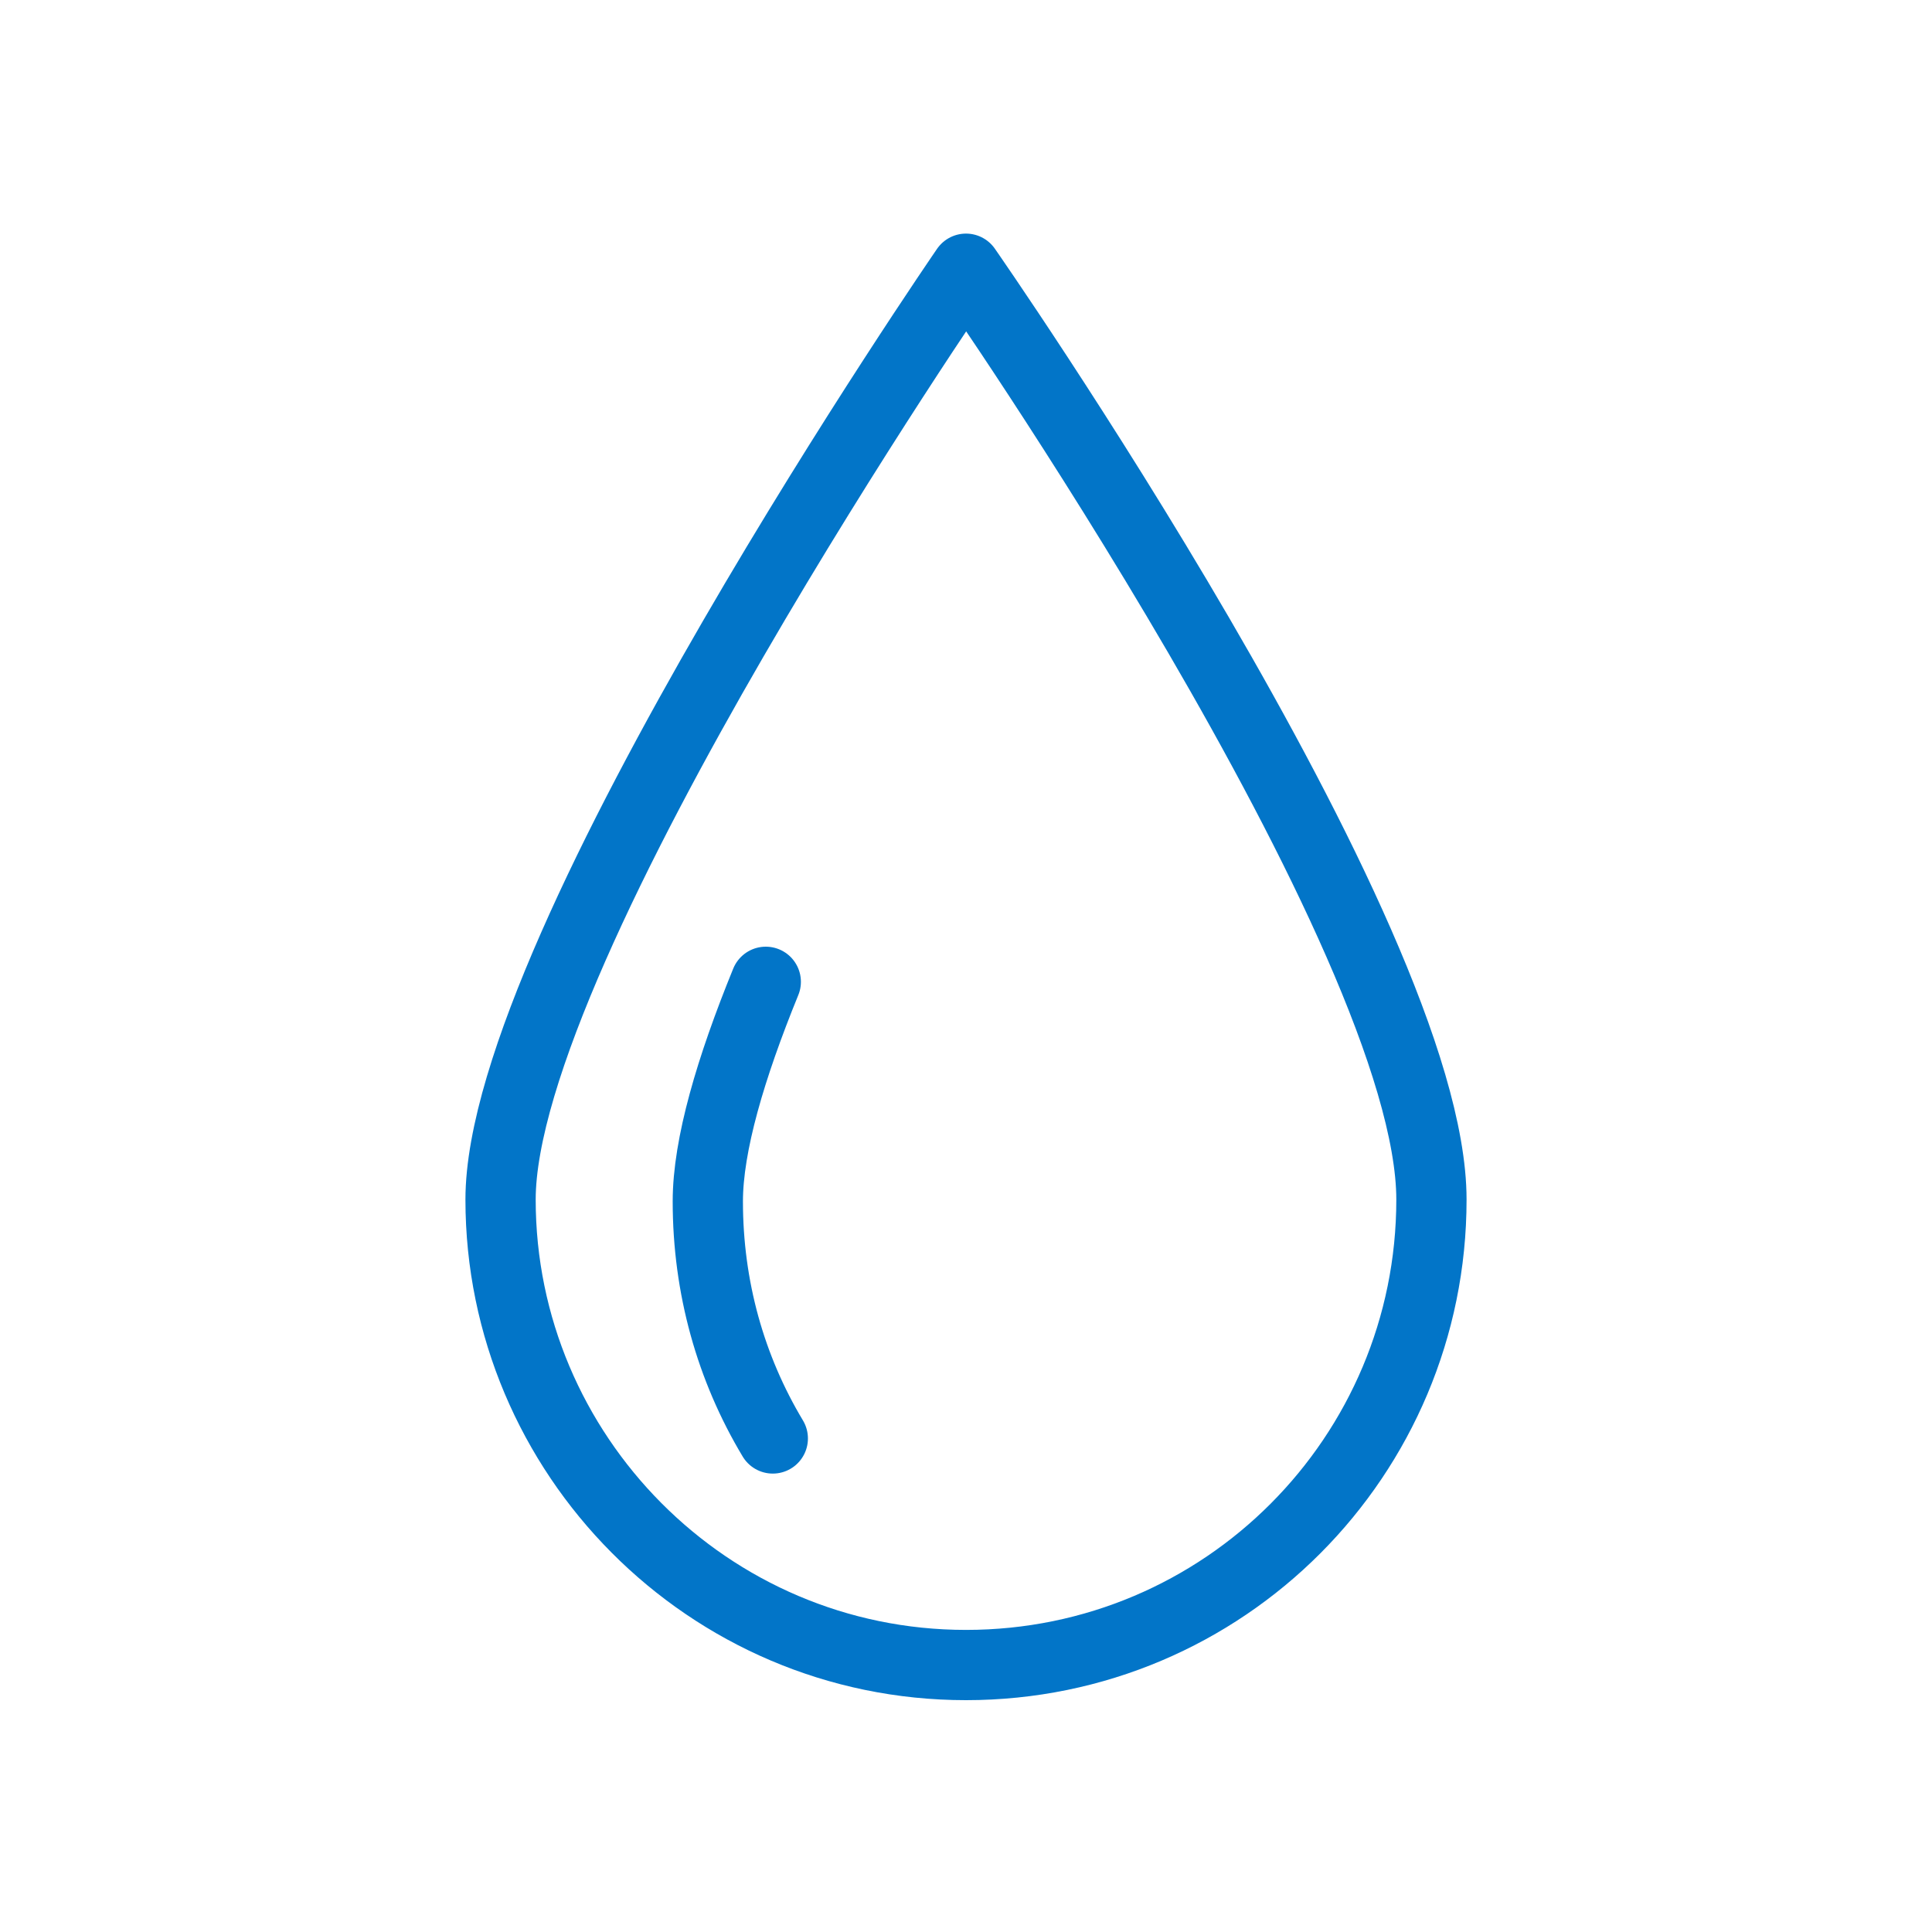 <?xml version="1.0" encoding="UTF-8"?> <svg xmlns="http://www.w3.org/2000/svg" xmlns:xlink="http://www.w3.org/1999/xlink" version="1.1" id="Capa_1" x="0px" y="0px" viewBox="0 0 110 110" style="enable-background:new 0 0 110 110;" xml:space="preserve"> <style type="text/css"> .st0{display:none;} .st1{display:inline;fill:#0275C8;} .st2{fill:none;stroke:#0275C8;stroke-width:4;stroke-linecap:round;stroke-linejoin:round;stroke-miterlimit:10;} .st3{fill:none;} </style> <g id="Layer_1" class="st0"> <path class="st1" d="M71.6,34.2c-6.7-11.3-13.3-20.7-13.5-21.1c-0.7-1-1.8-1.6-3.1-1.6c-1.3,0-2.4,0.6-3.1,1.6 c-0.3,0.4-6.9,9.8-13.5,21.1c-9.3,15.9-13.9,27-13.9,33.9c0,16.8,13.7,30.5,30.5,30.5s30.5-13.7,30.5-30.5 C85.5,61.2,81,50,71.6,34.2L71.6,34.2z M55,91.1c-12.7,0-23-10.3-23-23c0-9.8,14.6-33.6,23-46.2c8.4,12.6,23,36.4,23,46.2 C78,80.8,67.7,91.1,55,91.1z"></path> <path class="st1" d="M59.8,76.4c-2-2.3-3.1-5.2-3.1-8.3c0-0.2,0.3-2.8,3.3-9.6c0.9-1.9,0-4.1-1.8-5c-1.9-0.9-4.1,0-5,1.8 c-3.6,8-4,11.5-4,12.7c0,4.9,1.8,9.6,5,13.2c0.7,0.8,1.8,1.3,2.8,1.3c0.9,0,1.8-0.3,2.5-0.9C61.1,80.3,61.2,77.9,59.8,76.4 L59.8,76.4z"></path> </g> <g> <g id="Capa_2_1_"> <g> <path class="st2" d="M81.5,68.3c0,14.6-11.8,26.5-26.5,26.5S28.5,82.8,28.5,68.3s26.5-53,26.5-53S81.5,53.3,81.5,68.3z"></path> <path class="st2" d="M44,81.9c-2.4-4-3.7-8.6-3.7-13.5c0-3.2,1.3-7.6,3.3-12.5"></path> </g> </g> <rect class="st3" width="110" height="110"></rect> </g> </svg> 